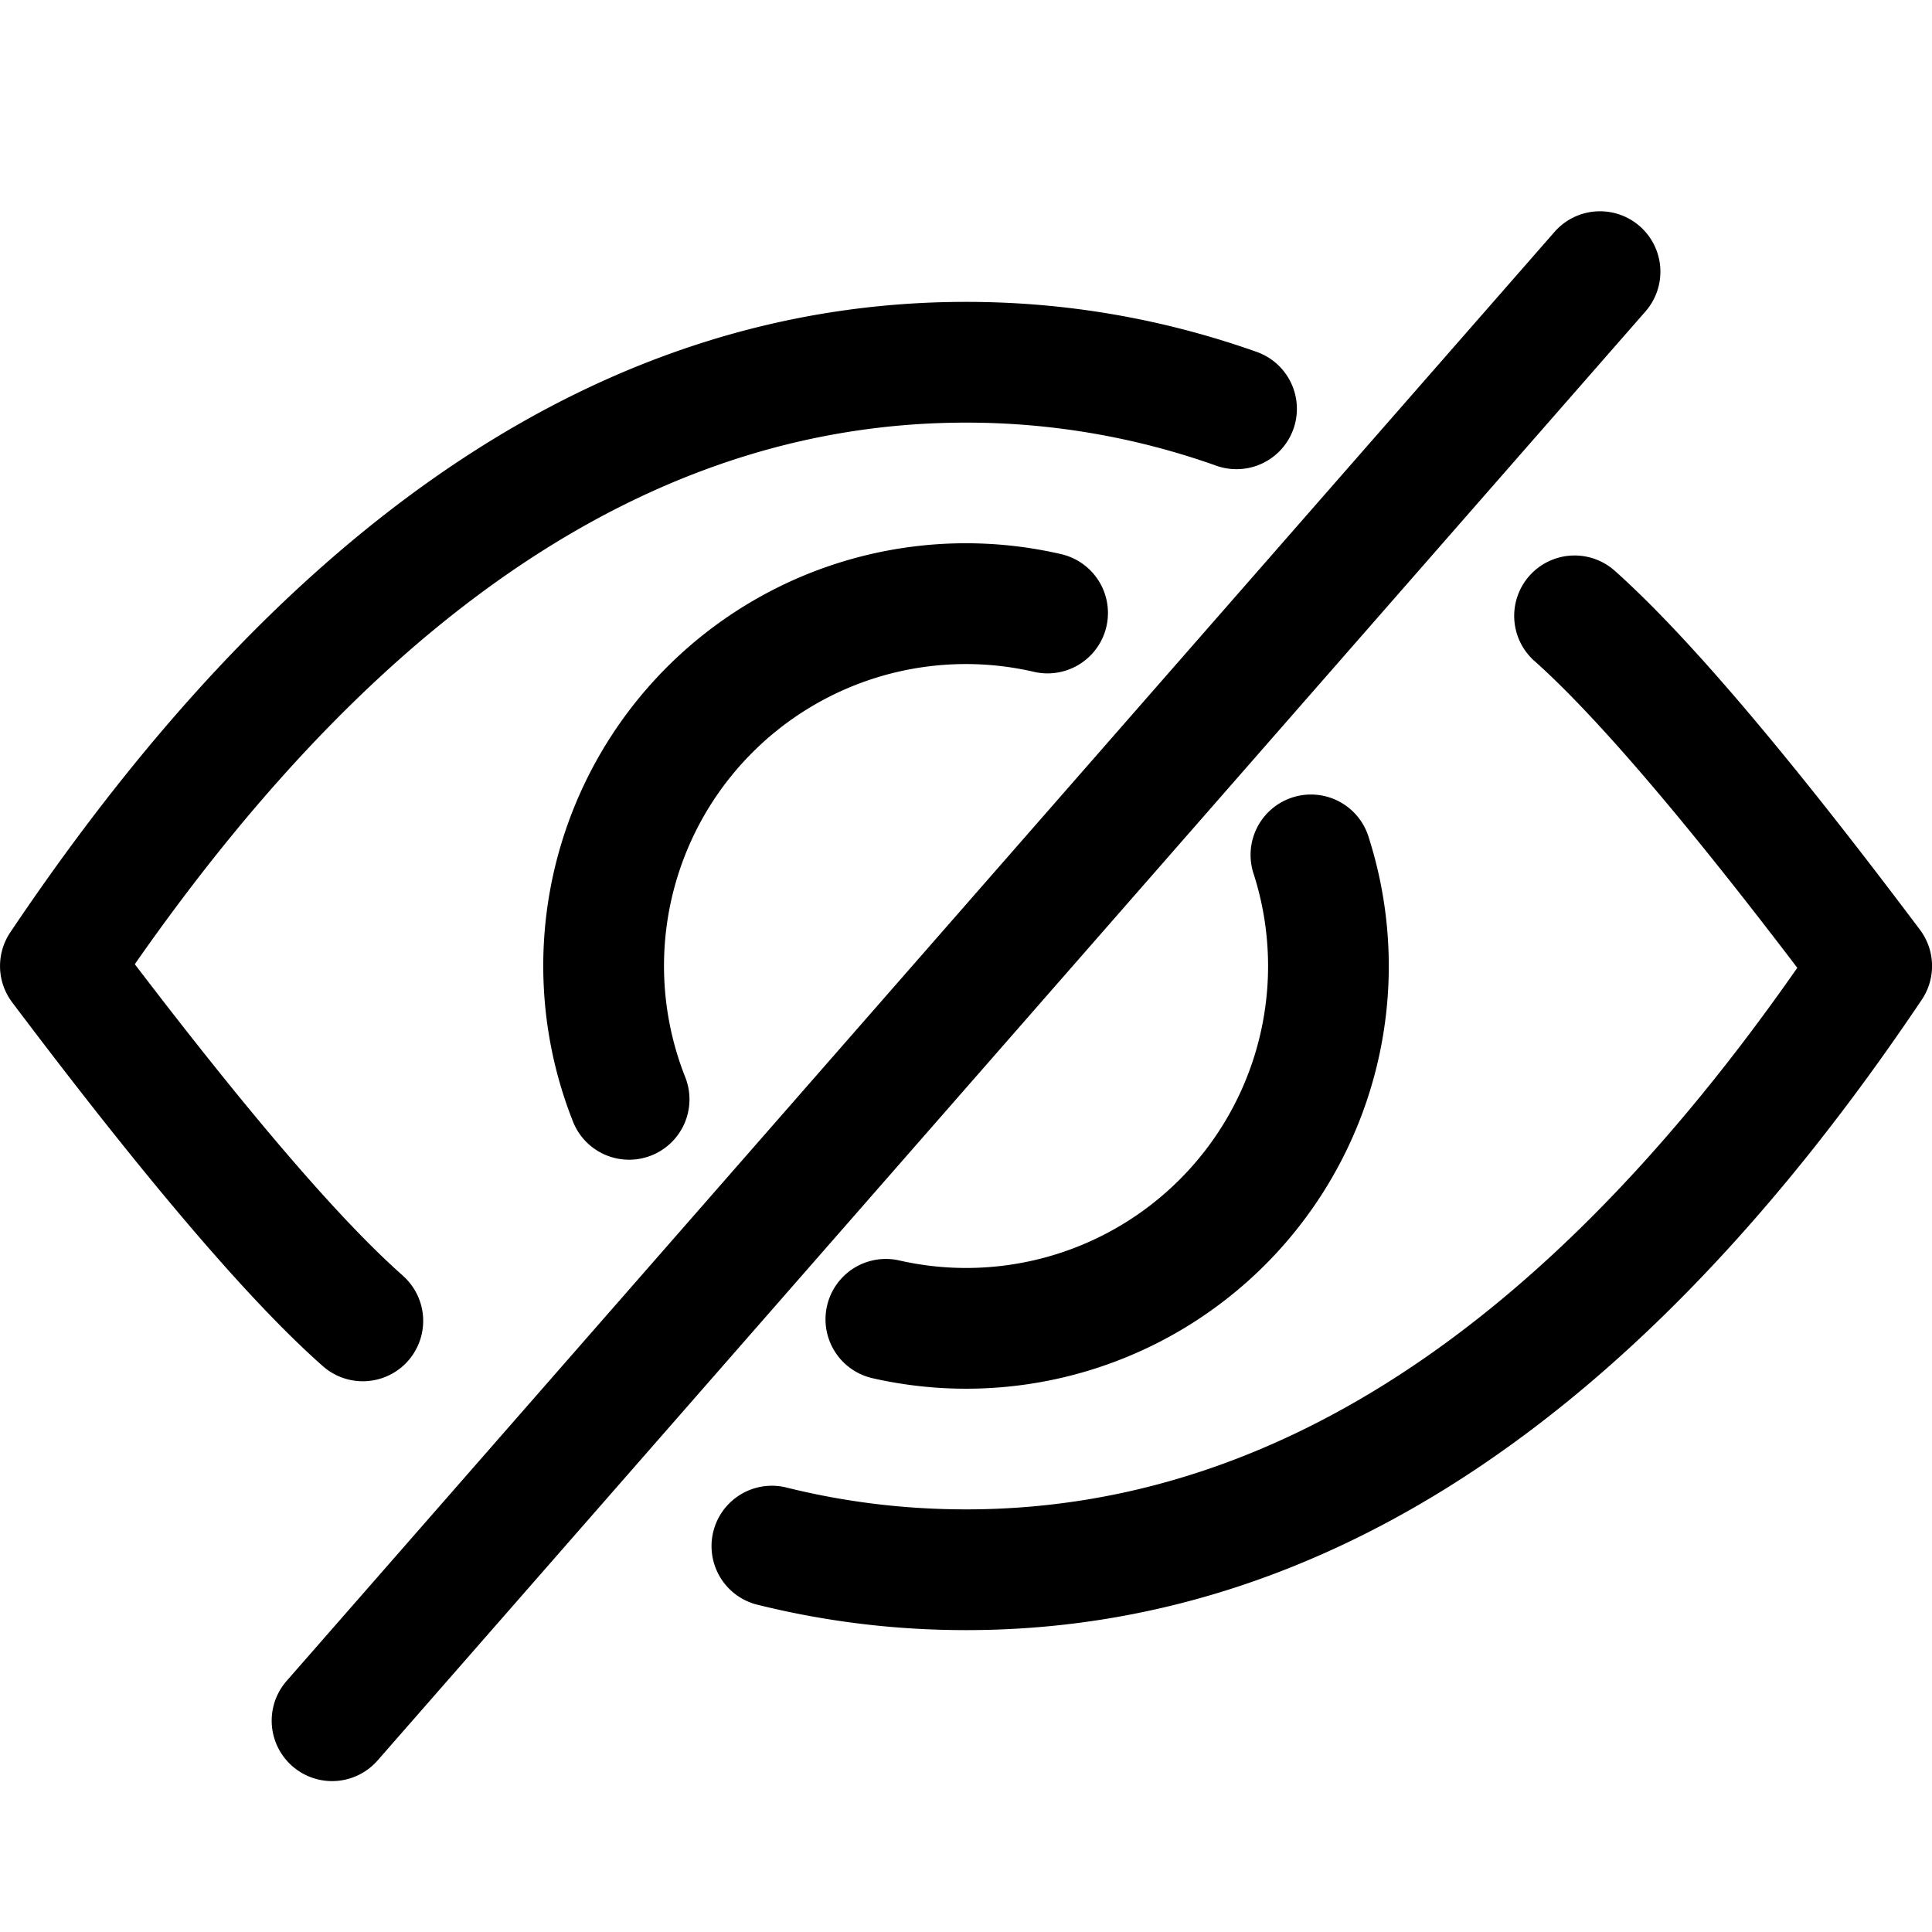 <svg xmlns="http://www.w3.org/2000/svg" viewBox="0 0 1024 1024" version="1.1"><path d="M562.393 293.696a32 32 0 0 1-14.336 62.4 160 160 0 0 0-185.056 214.336 32 32 0 1 1-59.584 23.328 224 224 0 0 1 258.976-300.064z m-100.256 436.704a32 32 0 0 1 14.208-62.4 160 160 0 0 0 188.224-204.48 32 32 0 1 1 60.992-19.328 224 224 0 0 1-263.456 286.208z" fill="#000000" p-id="1369"></path><path d="M213.465 676.096a32 32 0 1 1-42.336 48C132.057 689.6 77.497 625.568 6.457 531.264a32 32 0 0 1-0.992-37.12C154.169 272.704 323.225 160 512.025 160c52.704 0 104.096 8.832 154.016 26.496a32 32 0 0 1-21.344 60.352A394.752 394.752 0 0 0 512.025 224c-159.584 0-306.24 94.464-440.576 287.04 61.824 81.056 109.44 136.288 142.048 165.056z m599.808-325.76a32 32 0 0 1 42.592-47.808c38.368 34.24 91.968 97.376 161.728 190.24a32 32 0 0 1 0.992 37.088C869.881 751.296 700.825 864 512.025 864c-37.824 0-74.944-4.544-111.36-13.664a32 32 0 0 1 15.488-62.08c31.36 7.84 63.264 11.744 95.872 11.744 159.584 0 306.24-94.464 440.576-287.04-60.64-79.712-107.328-134.112-139.328-162.656zM823.929 122.912a32 32 0 0 1 48.192 42.176l-672 768a32 32 0 0 1-48.192-42.176l672-768z" fill="#000000" p-id="1370"></path></svg>